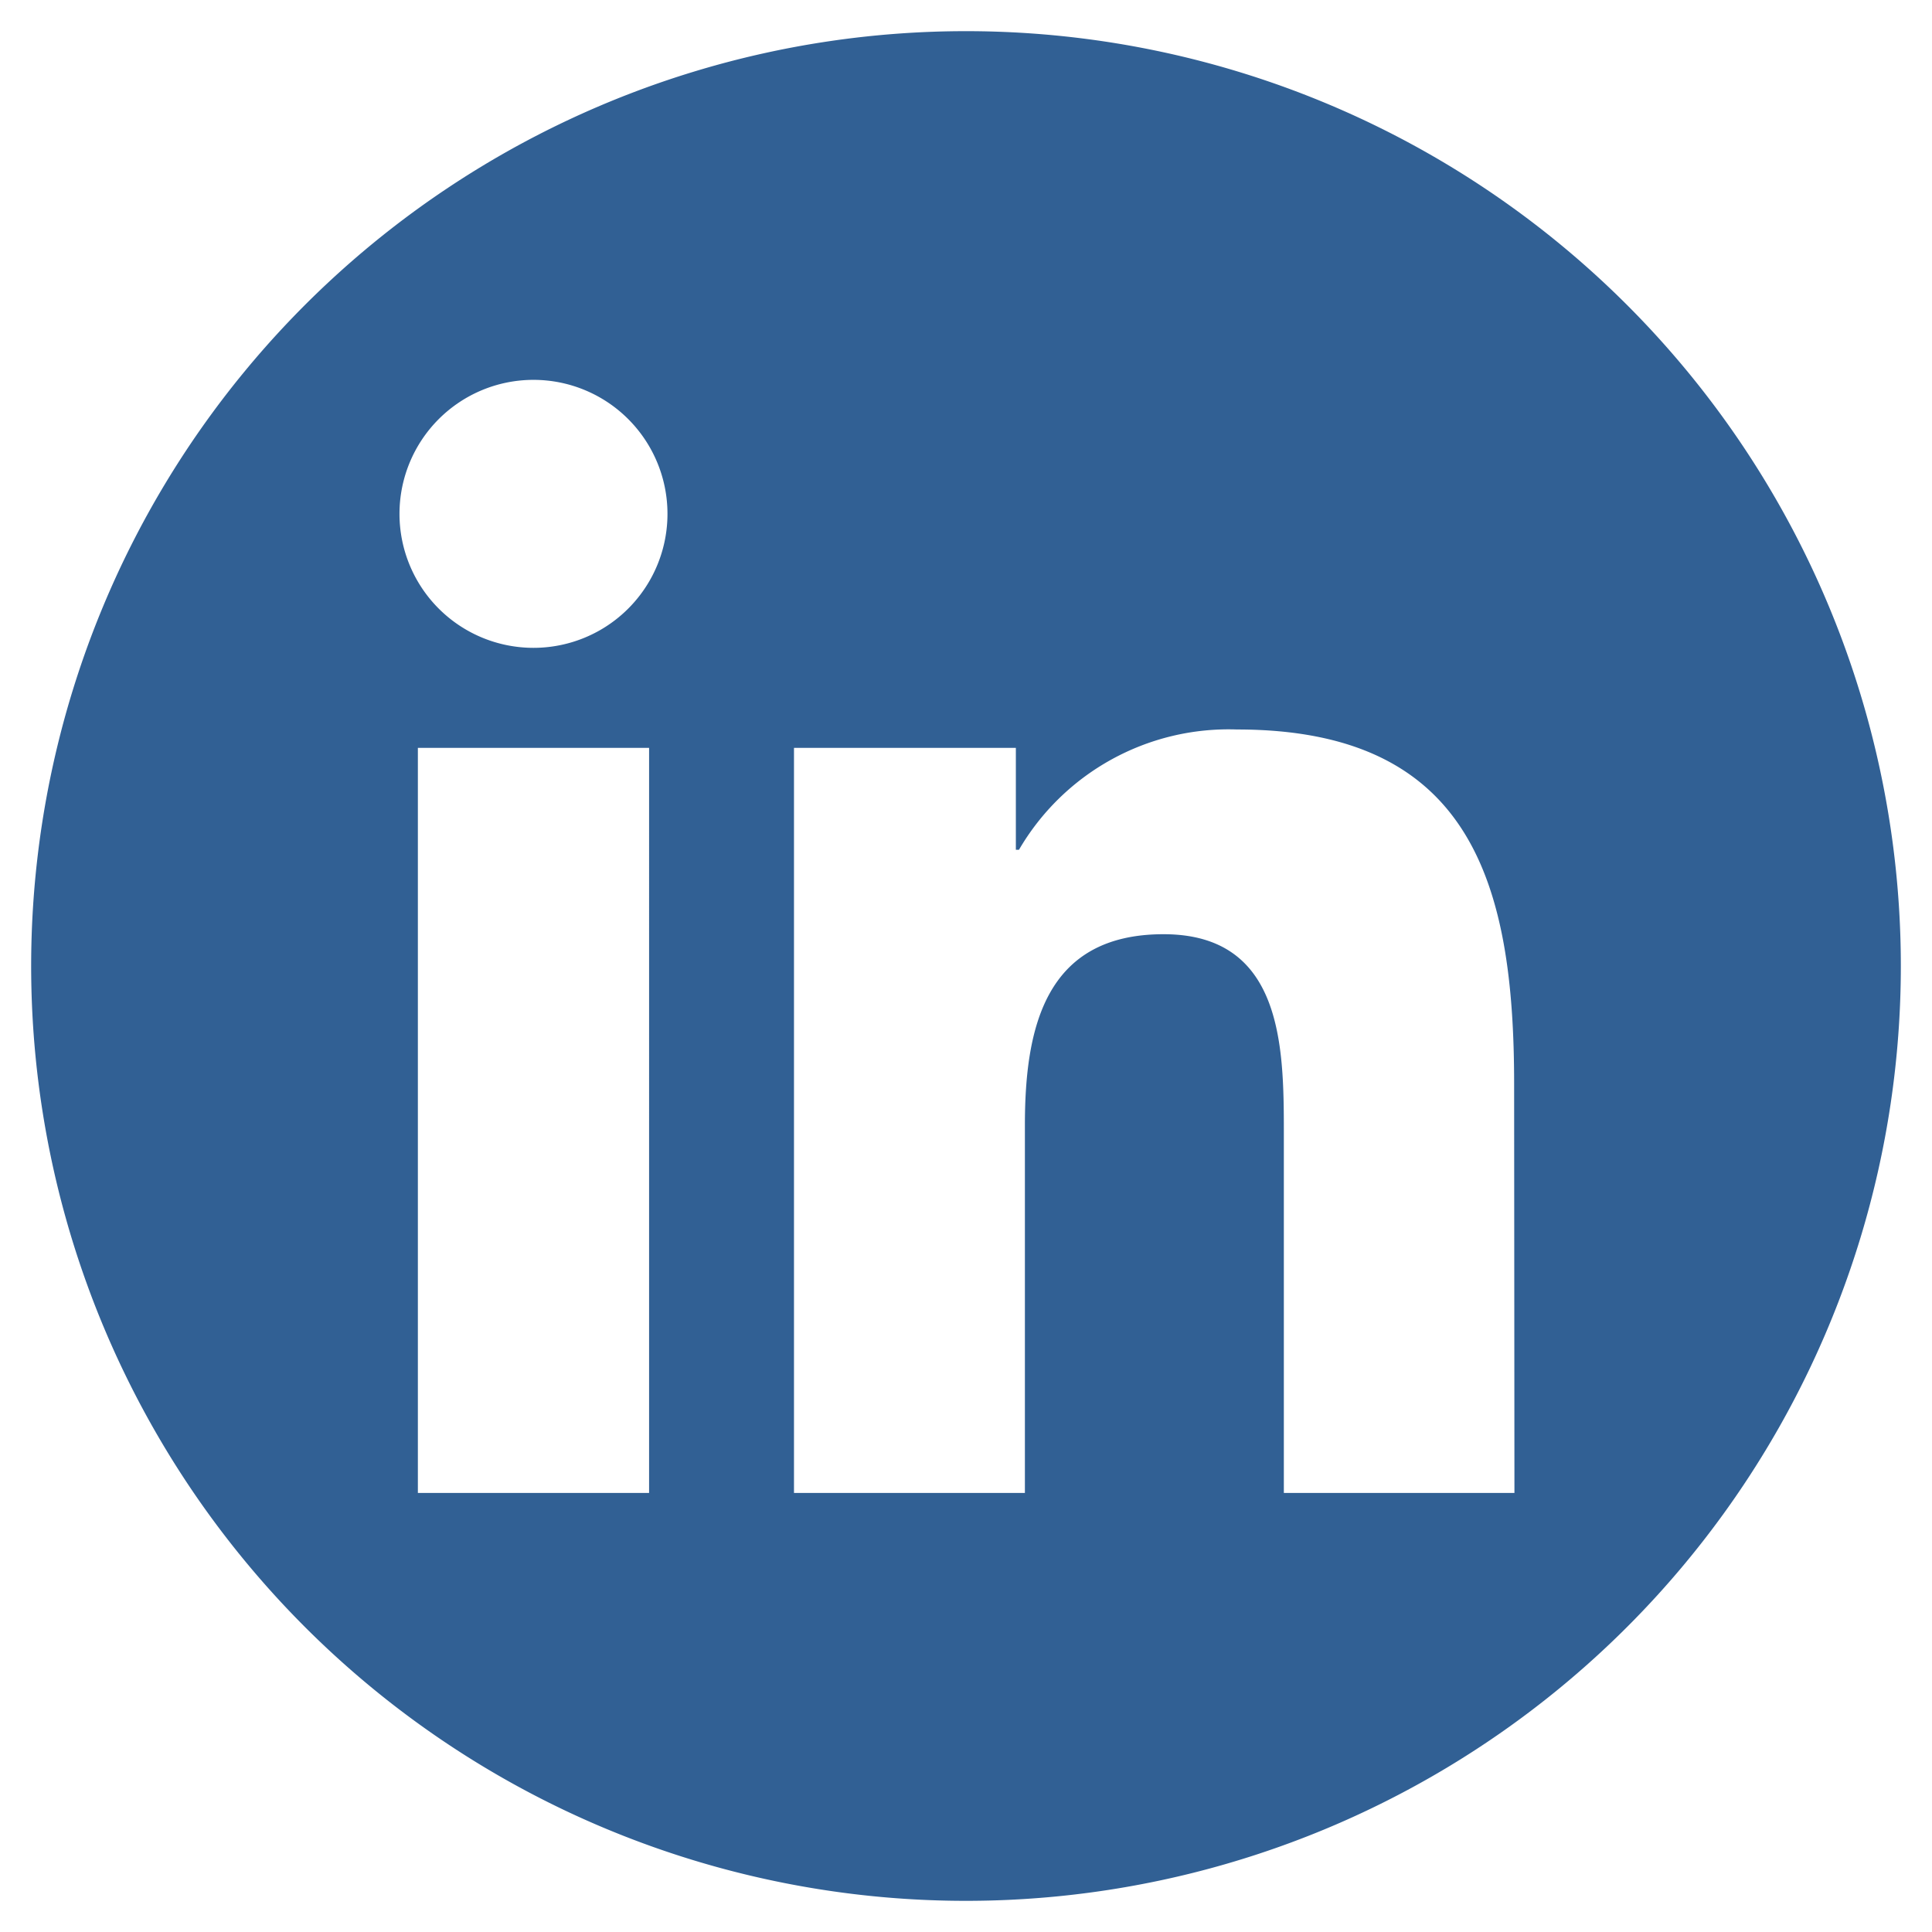 <svg id="Layer_1" data-name="Layer 1" xmlns="http://www.w3.org/2000/svg" viewBox="0 0 62 62"><defs><style>.cls-1{fill:#316094;}</style></defs><title>social media icons in circles 12</title><path class="cls-1" d="M31,1A30,30,0,1,0,61,31,30,30,0,0,0,31,1ZM20.83,47.91H13.41V24h7.42ZM17.12,20.79a4.3,4.3,0,1,1,4.3-4.3A4.3,4.3,0,0,1,17.12,20.79ZM48.6,47.91H41.2V36.31c0-2.77-.06-6.33-3.86-6.33s-4.45,3-4.45,6.13v11.8H25.48V24H32.6v3.27h.1a7.79,7.79,0,0,1,7-3.86c7.51,0,8.89,4.94,8.89,11.37Z"/></svg>